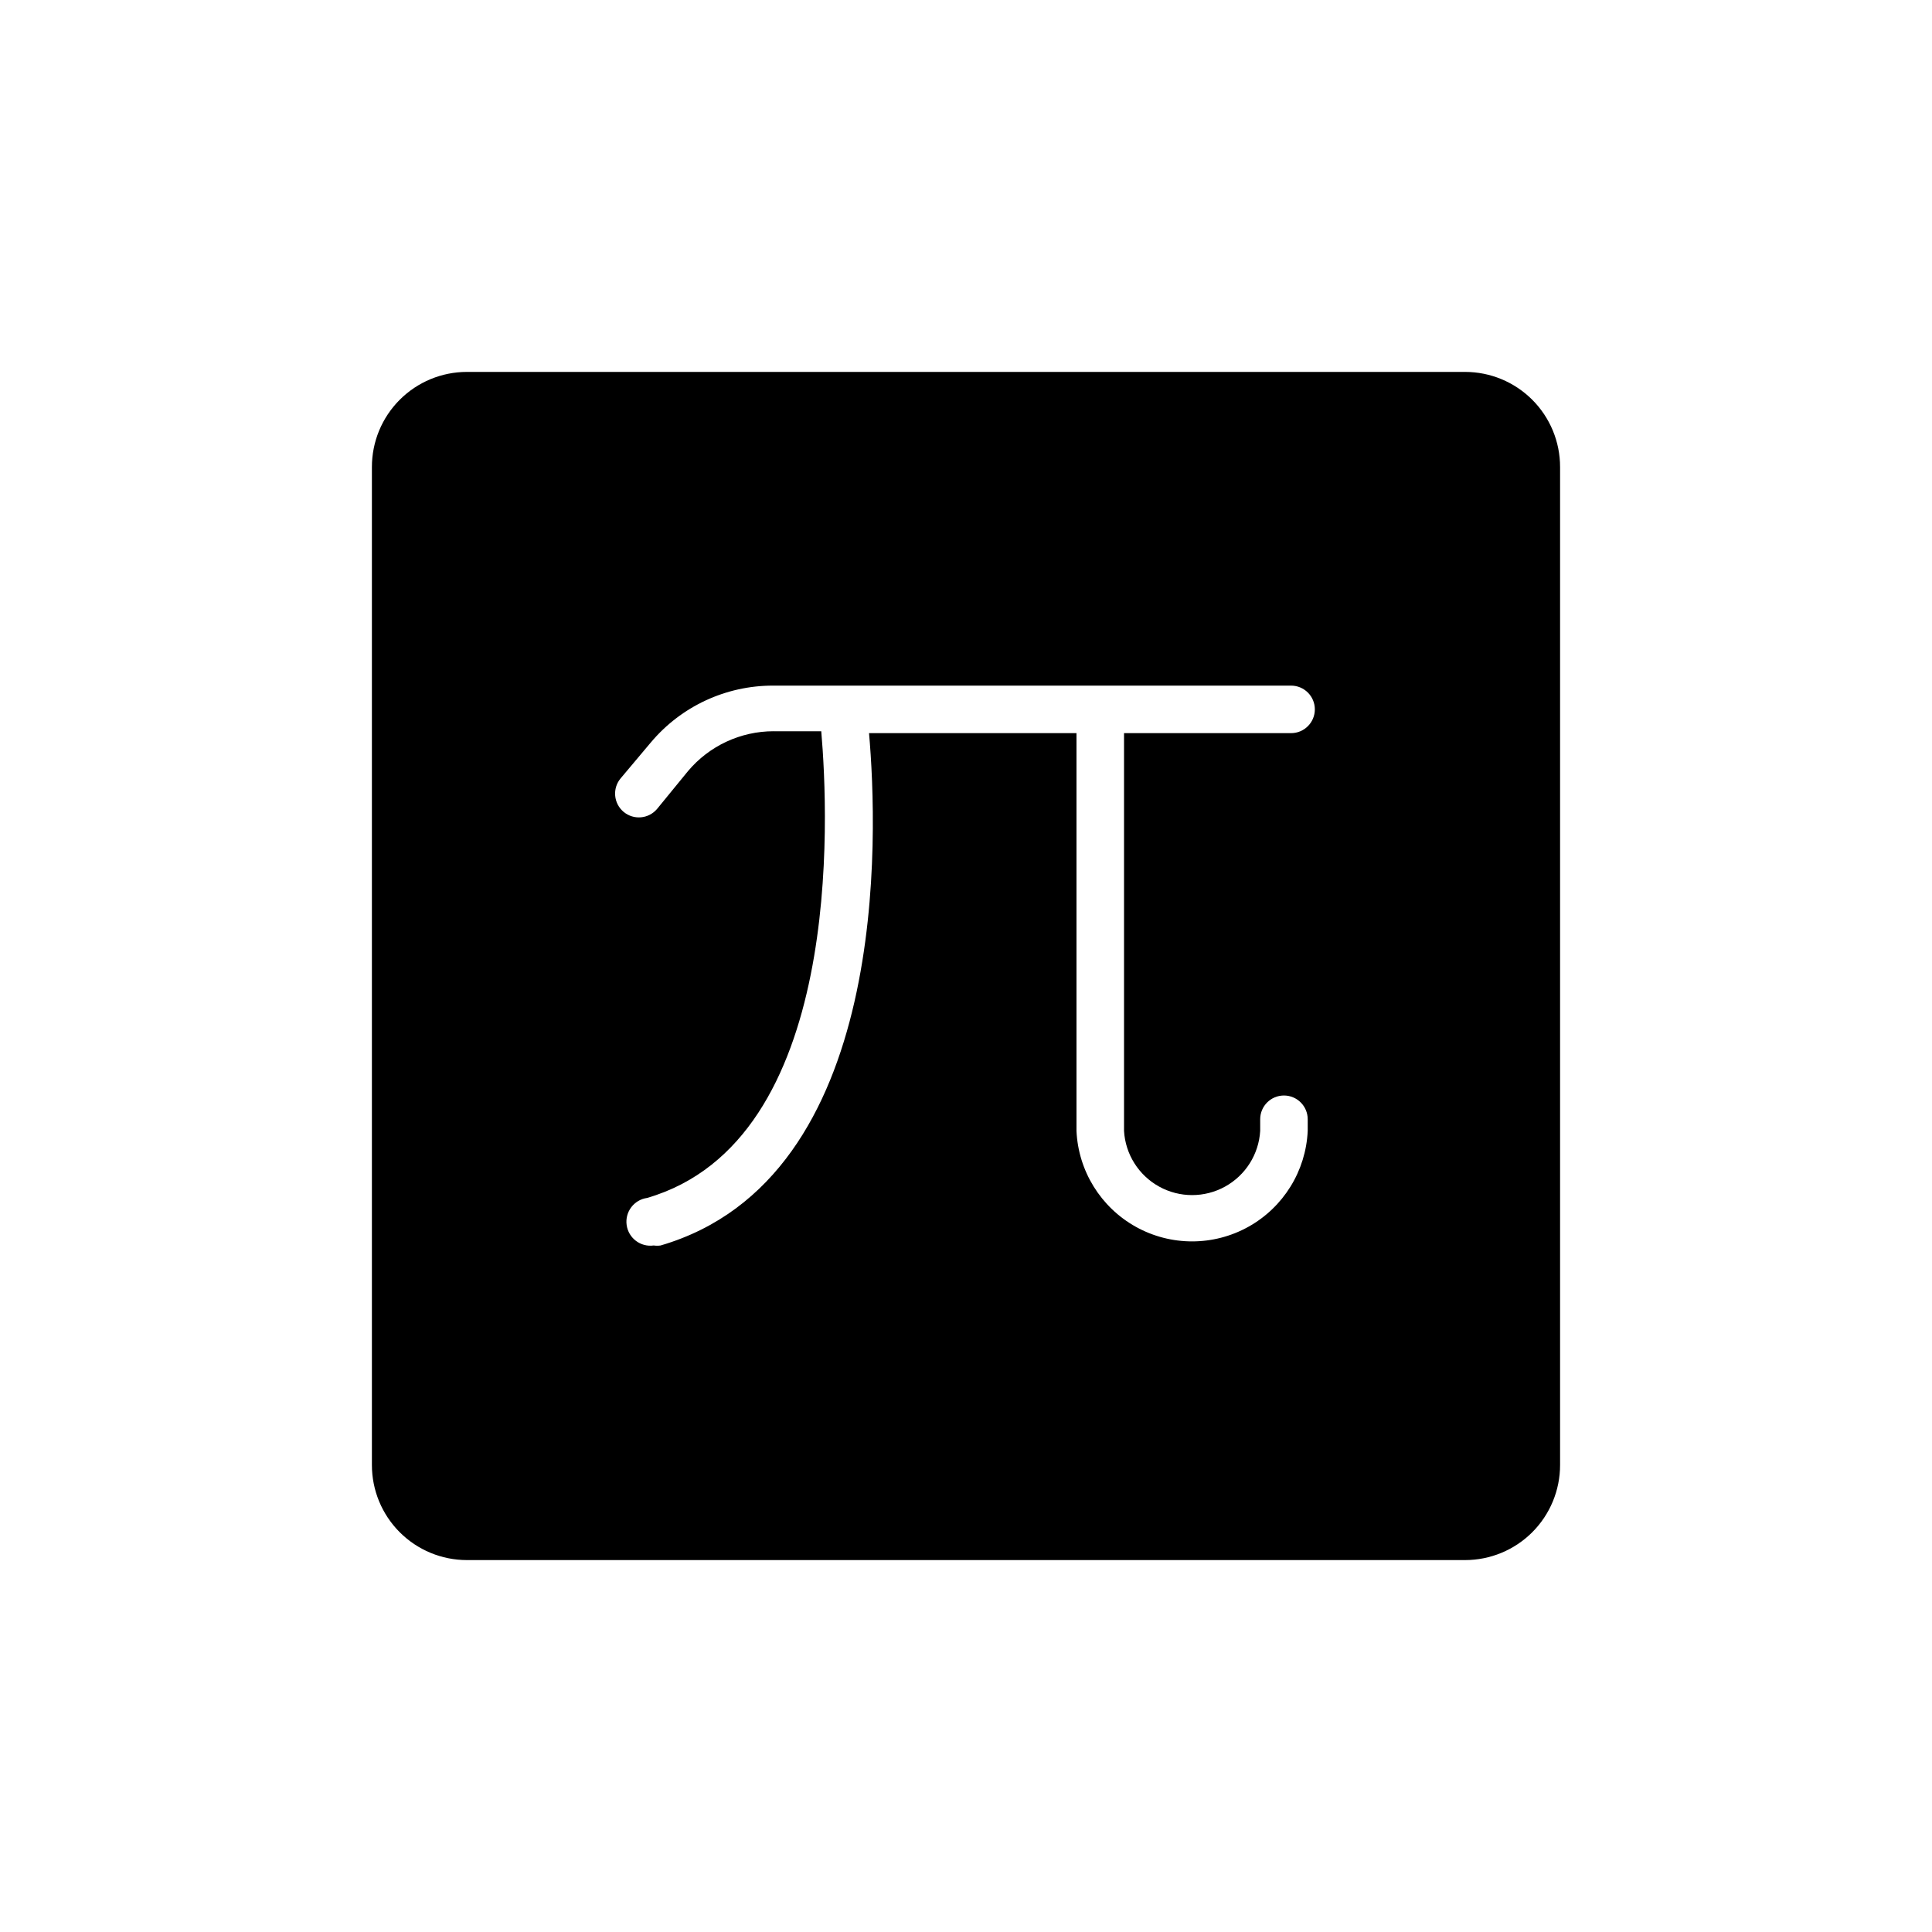 <?xml version="1.0" encoding="UTF-8"?>
<!-- Uploaded to: SVG Find, www.svgrepo.com, Generator: SVG Find Mixer Tools -->
<svg fill="#000000" width="800px" height="800px" version="1.1" viewBox="144 144 512 512" xmlns="http://www.w3.org/2000/svg">
 <path d="m532.25 242.56h-264.5c-6.684 0-13.09 2.652-17.812 7.379-4.727 4.723-7.379 11.129-7.379 17.812v264.5c0 6.68 2.652 13.086 7.379 17.812 4.723 4.723 11.129 7.375 17.812 7.375h264.5c6.68 0 13.086-2.652 17.812-7.375 4.723-4.727 7.375-11.133 7.375-17.812v-264.5c0-6.684-2.652-13.09-7.375-17.812-4.727-4.727-11.133-7.379-17.812-7.379zm-45.848 95.723h-44.523v105.42c0.363 6.195 3.883 11.766 9.312 14.762 5.434 2.996 12.023 2.996 17.457 0 5.434-2.996 8.949-8.566 9.316-14.762v-3.086c0-3.477 2.816-6.297 6.297-6.297 3.477 0 6.297 2.82 6.297 6.297v3.086c-0.48 10.617-6.426 20.227-15.707 25.402-9.281 5.172-20.582 5.172-29.863 0-9.281-5.176-15.223-14.785-15.707-25.402v-105.42h-54.977c2.332 26.574 5.793 117.95-55.23 135.78-0.605 0.09-1.223 0.09-1.828 0-3.477 0.488-6.691-1.938-7.176-5.418-0.488-3.477 1.938-6.691 5.414-7.176 52.082-15.176 48.113-101.08 46.16-123.68h-12.594v-0.004c-8.77-0.008-17.094 3.867-22.734 10.582l-8.188 10.012c-2.242 2.66-6.219 3-8.879 0.758-2.66-2.246-3-6.223-0.758-8.883l7.996-9.508h0.004c8.031-9.559 19.883-15.07 32.371-15.051h137.29-0.004c3.481 0 6.301 2.82 6.301 6.297s-2.82 6.297-6.301 6.297z"/>
</svg>